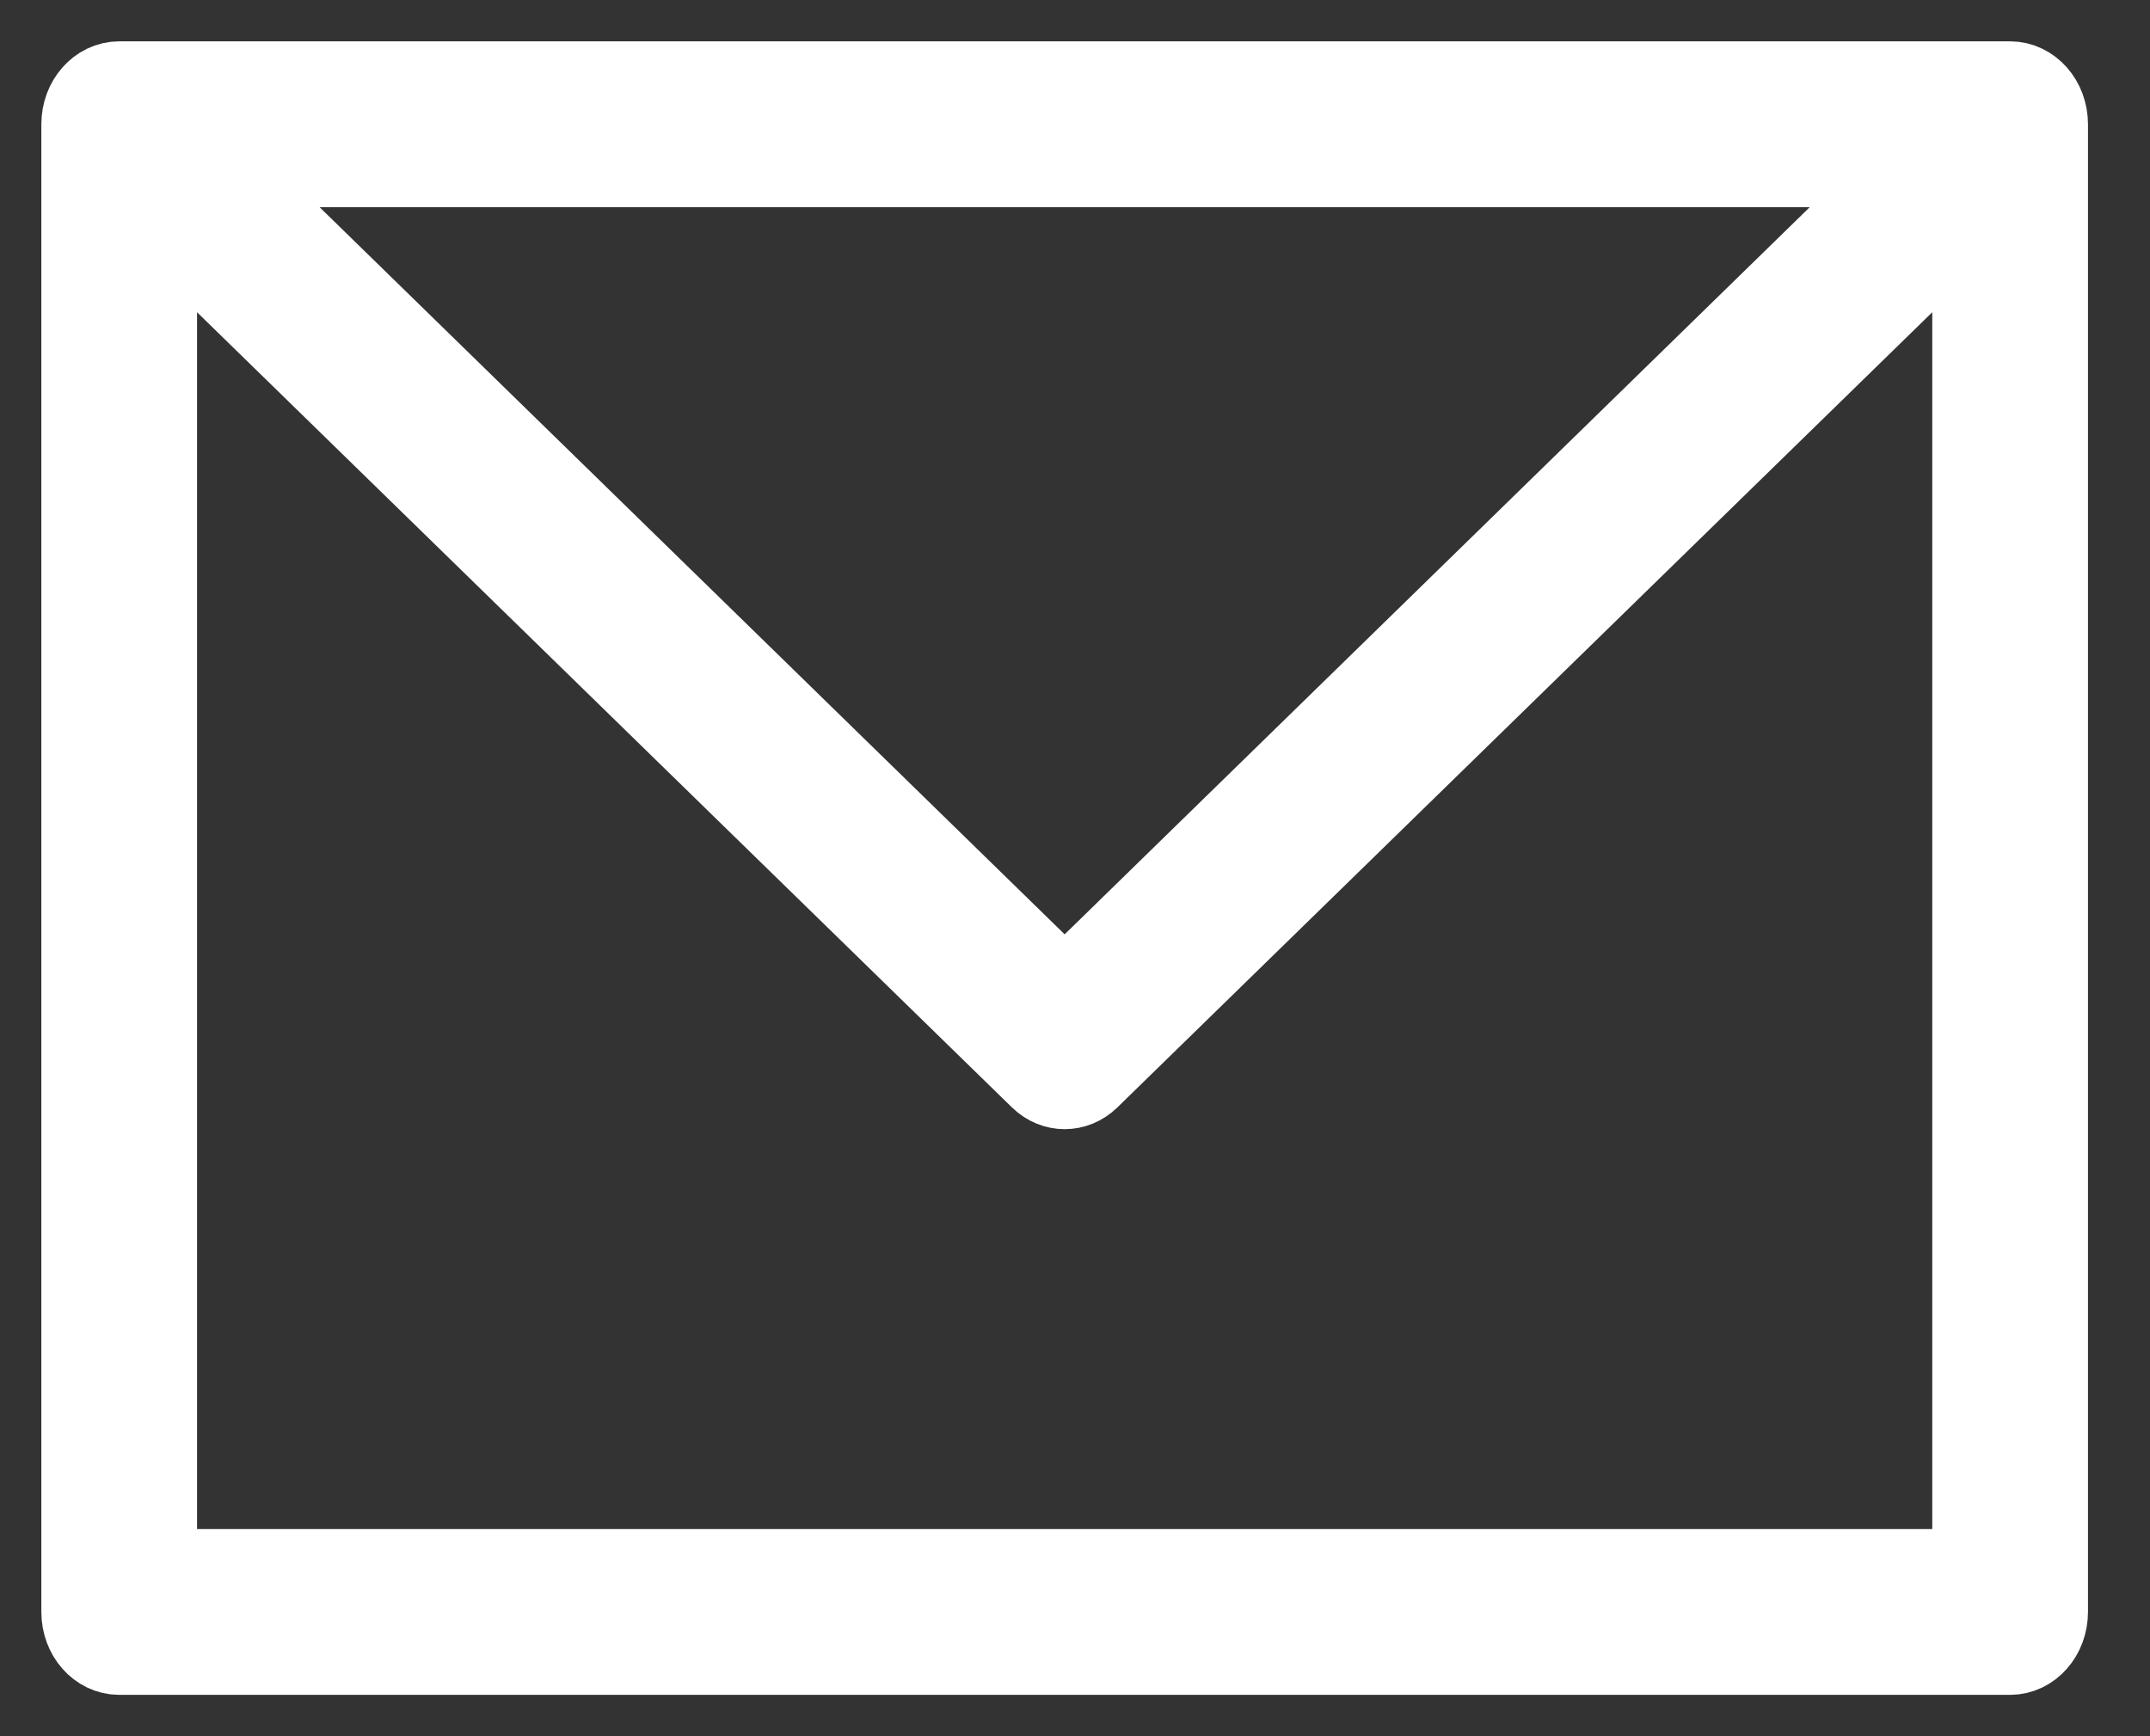 <svg width="26" height="21" viewBox="0 0 26 21" xmlns="http://www.w3.org/2000/svg">
    <rect x="0" y="0" width="26" height="21" fill="#333333" stroke="none"/>
    <defs>
        <clipPath id="8ulyhi2w8a">
            <path d="M1400 0v1800H0V0h1400z"/>
        </clipPath>
        <clipPath id="14txe3lgeb">
            <path d="M23.308 0c.244 0 .442.225.442.503v17.994c0 .278-.198.503-.442.503H.442C.198 19 0 18.775 0 18.497V.503C0 .225.198 0 .442 0zm-.441 1.59L12.163 12.037a.403.403 0 0 1-.576 0L.883 1.59v16.404h21.984V1.59zm-.754-.584H1.637L11.875 11l10.238-9.994z"/>
        </clipPath>
    </defs>
    <g clip-path="url(#8ulyhi2w8a)" transform="translate(-391 -776)">
        <g clip-path="url(#14txe3lgeb)" transform="translate(392 777)">
            <path fill="#FFF" d="M0 0h23.75v19H0V0z"/>
        </g>
        <path d="M392.883 794.994V778.59l10.704 10.447c.166.161.41.161.576 0l10.704-10.447v16.404h-21.984zm21.23-16.988L403.875 788l-10.238-9.994h20.476zm1.637-.503c0-.278-.198-.503-.442-.503h-22.866c-.244 0-.442.225-.442.503v17.994c0 .278.198.503.442.503h22.866c.244 0 .442-.225.442-.503v-17.994z" stroke="#FFF" fill="none" stroke-miterlimit="10"/>
    </g>
</svg>
